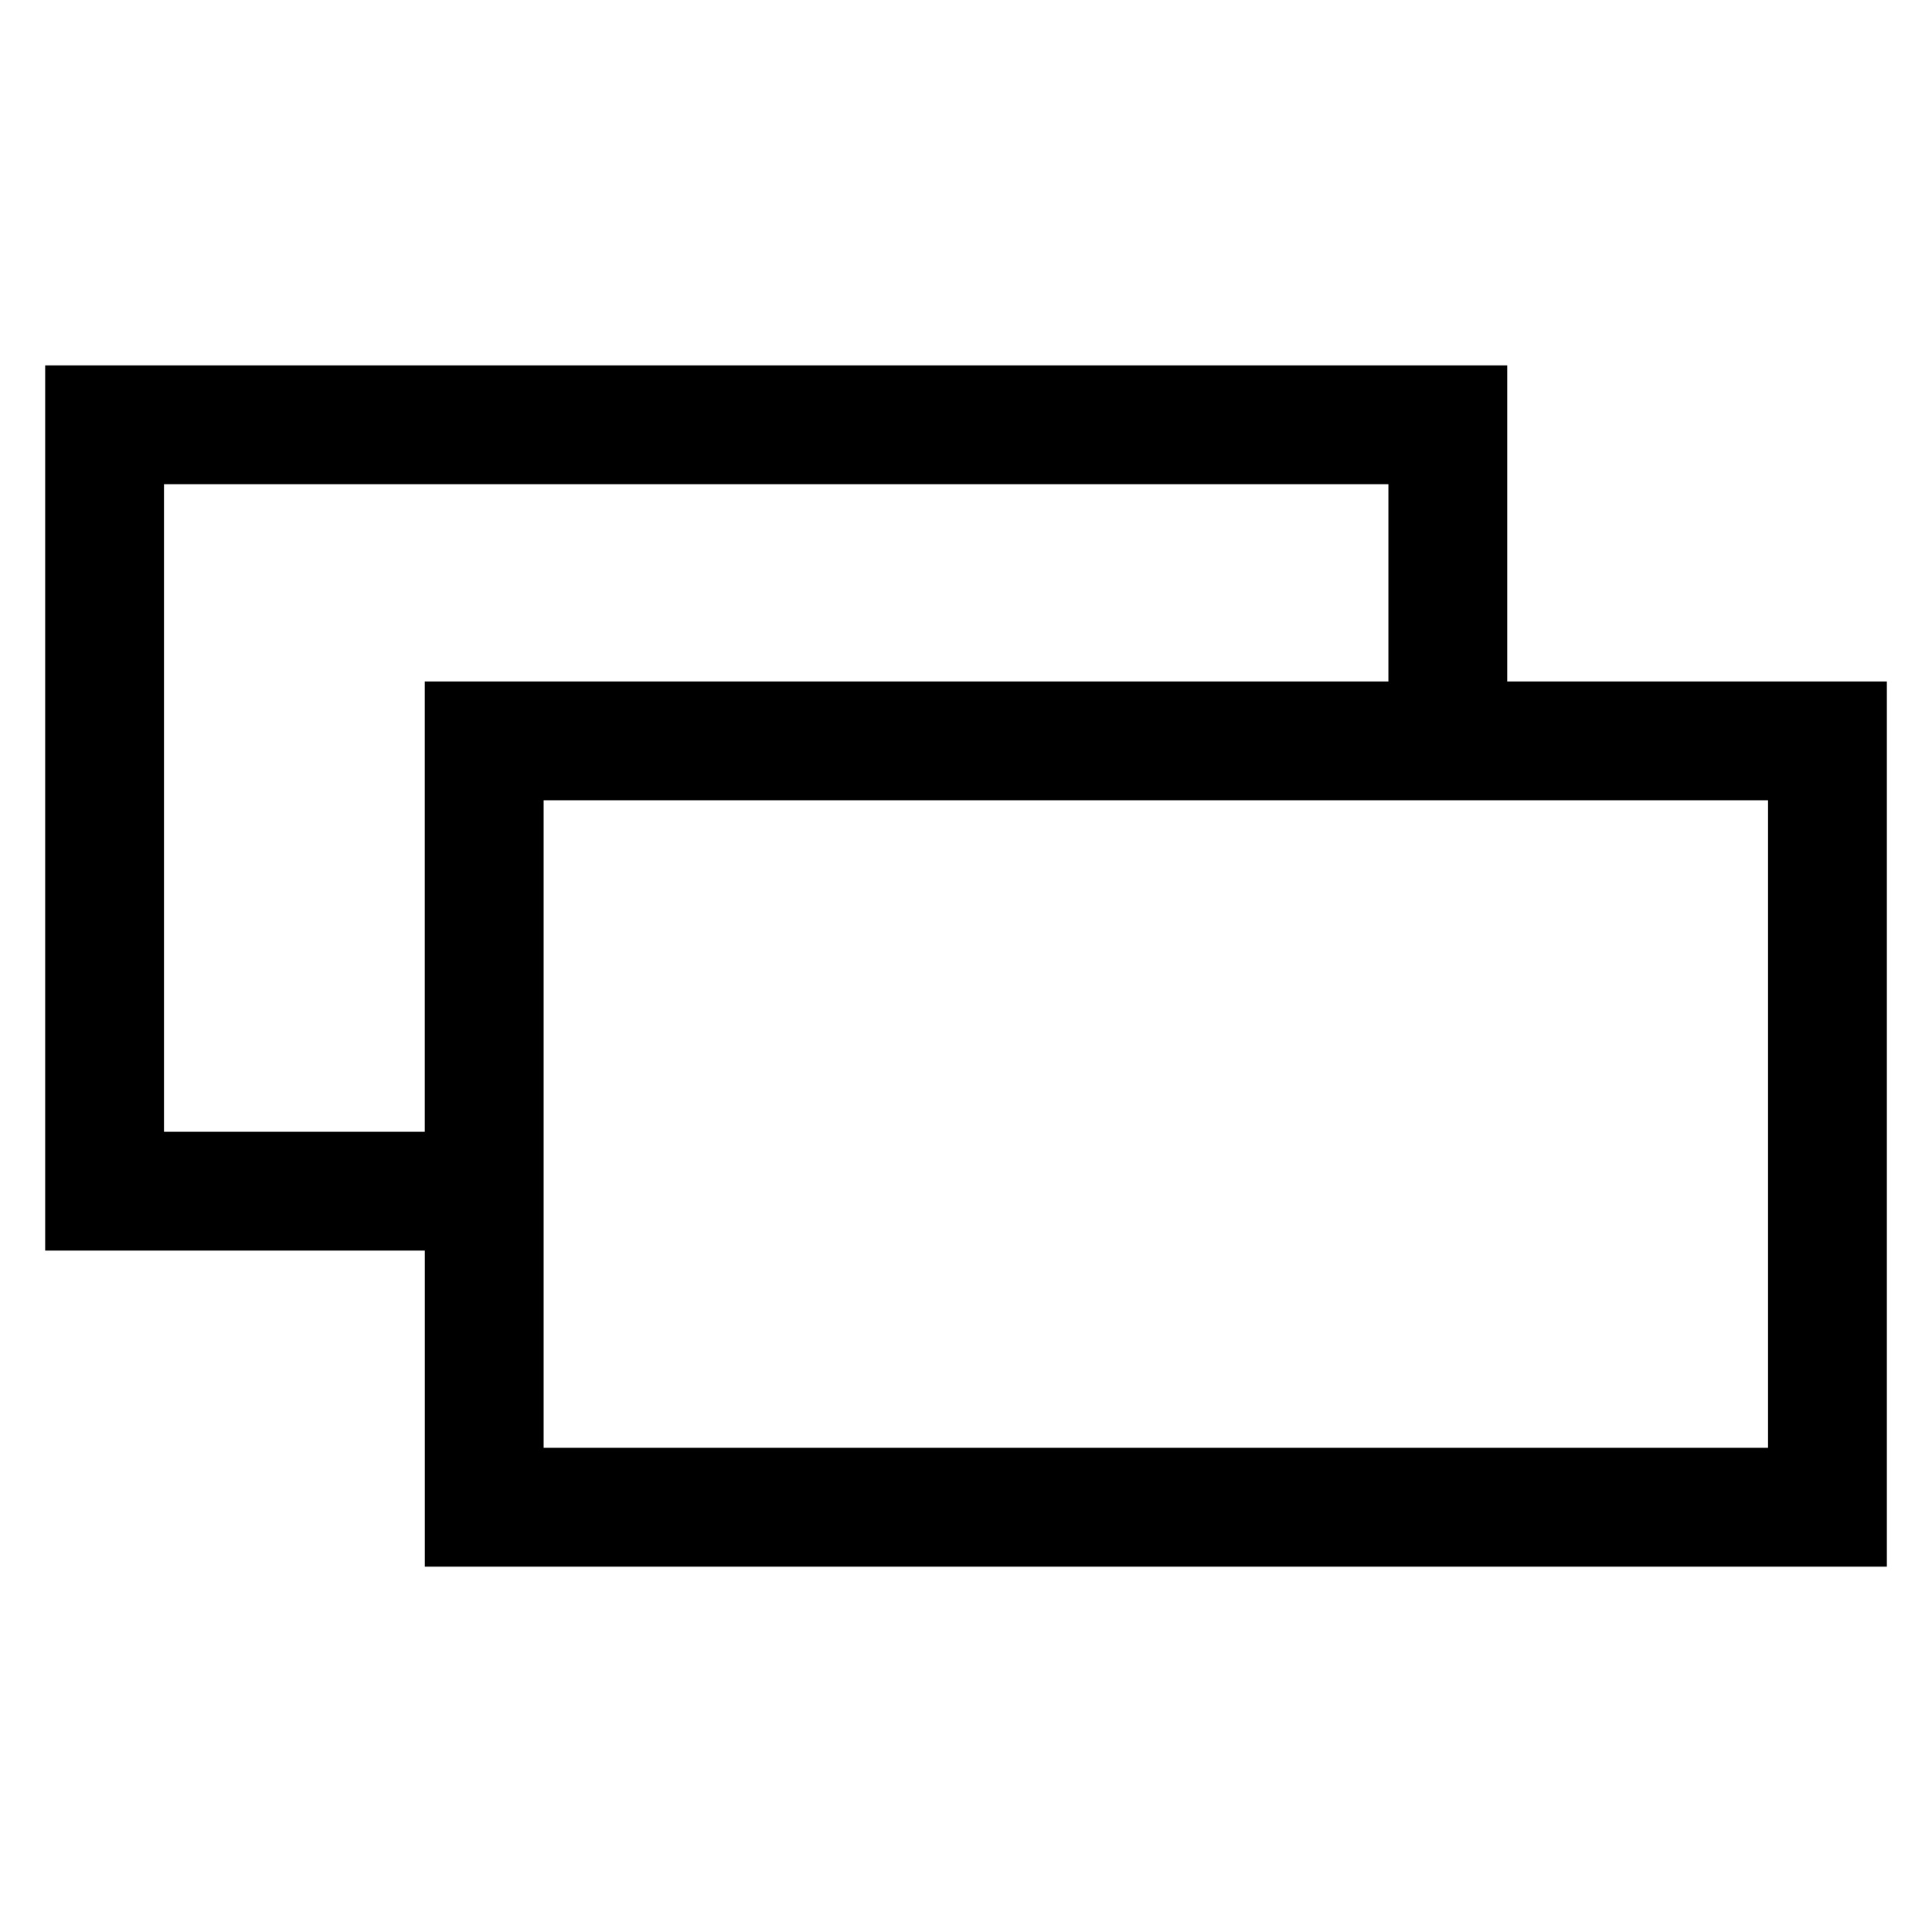 <?xml version="1.0" encoding="UTF-8"?>
<!-- Uploaded to: SVG Repo, www.svgrepo.com, Generator: SVG Repo Mixer Tools -->
<svg fill="#000000" width="800px" height="800px" version="1.1" viewBox="144 144 512 512" xmlns="http://www.w3.org/2000/svg">
 <path d="m543.43 324.59v-83.758h-387.46v234.59h100.61v83.758h387.46v-234.59zm-355.97 119.34v-171.61h324.48v52.27l-255.37 0.004v119.34zm425.09 83.758h-324.48v-171.61h324.48z"/>
</svg>